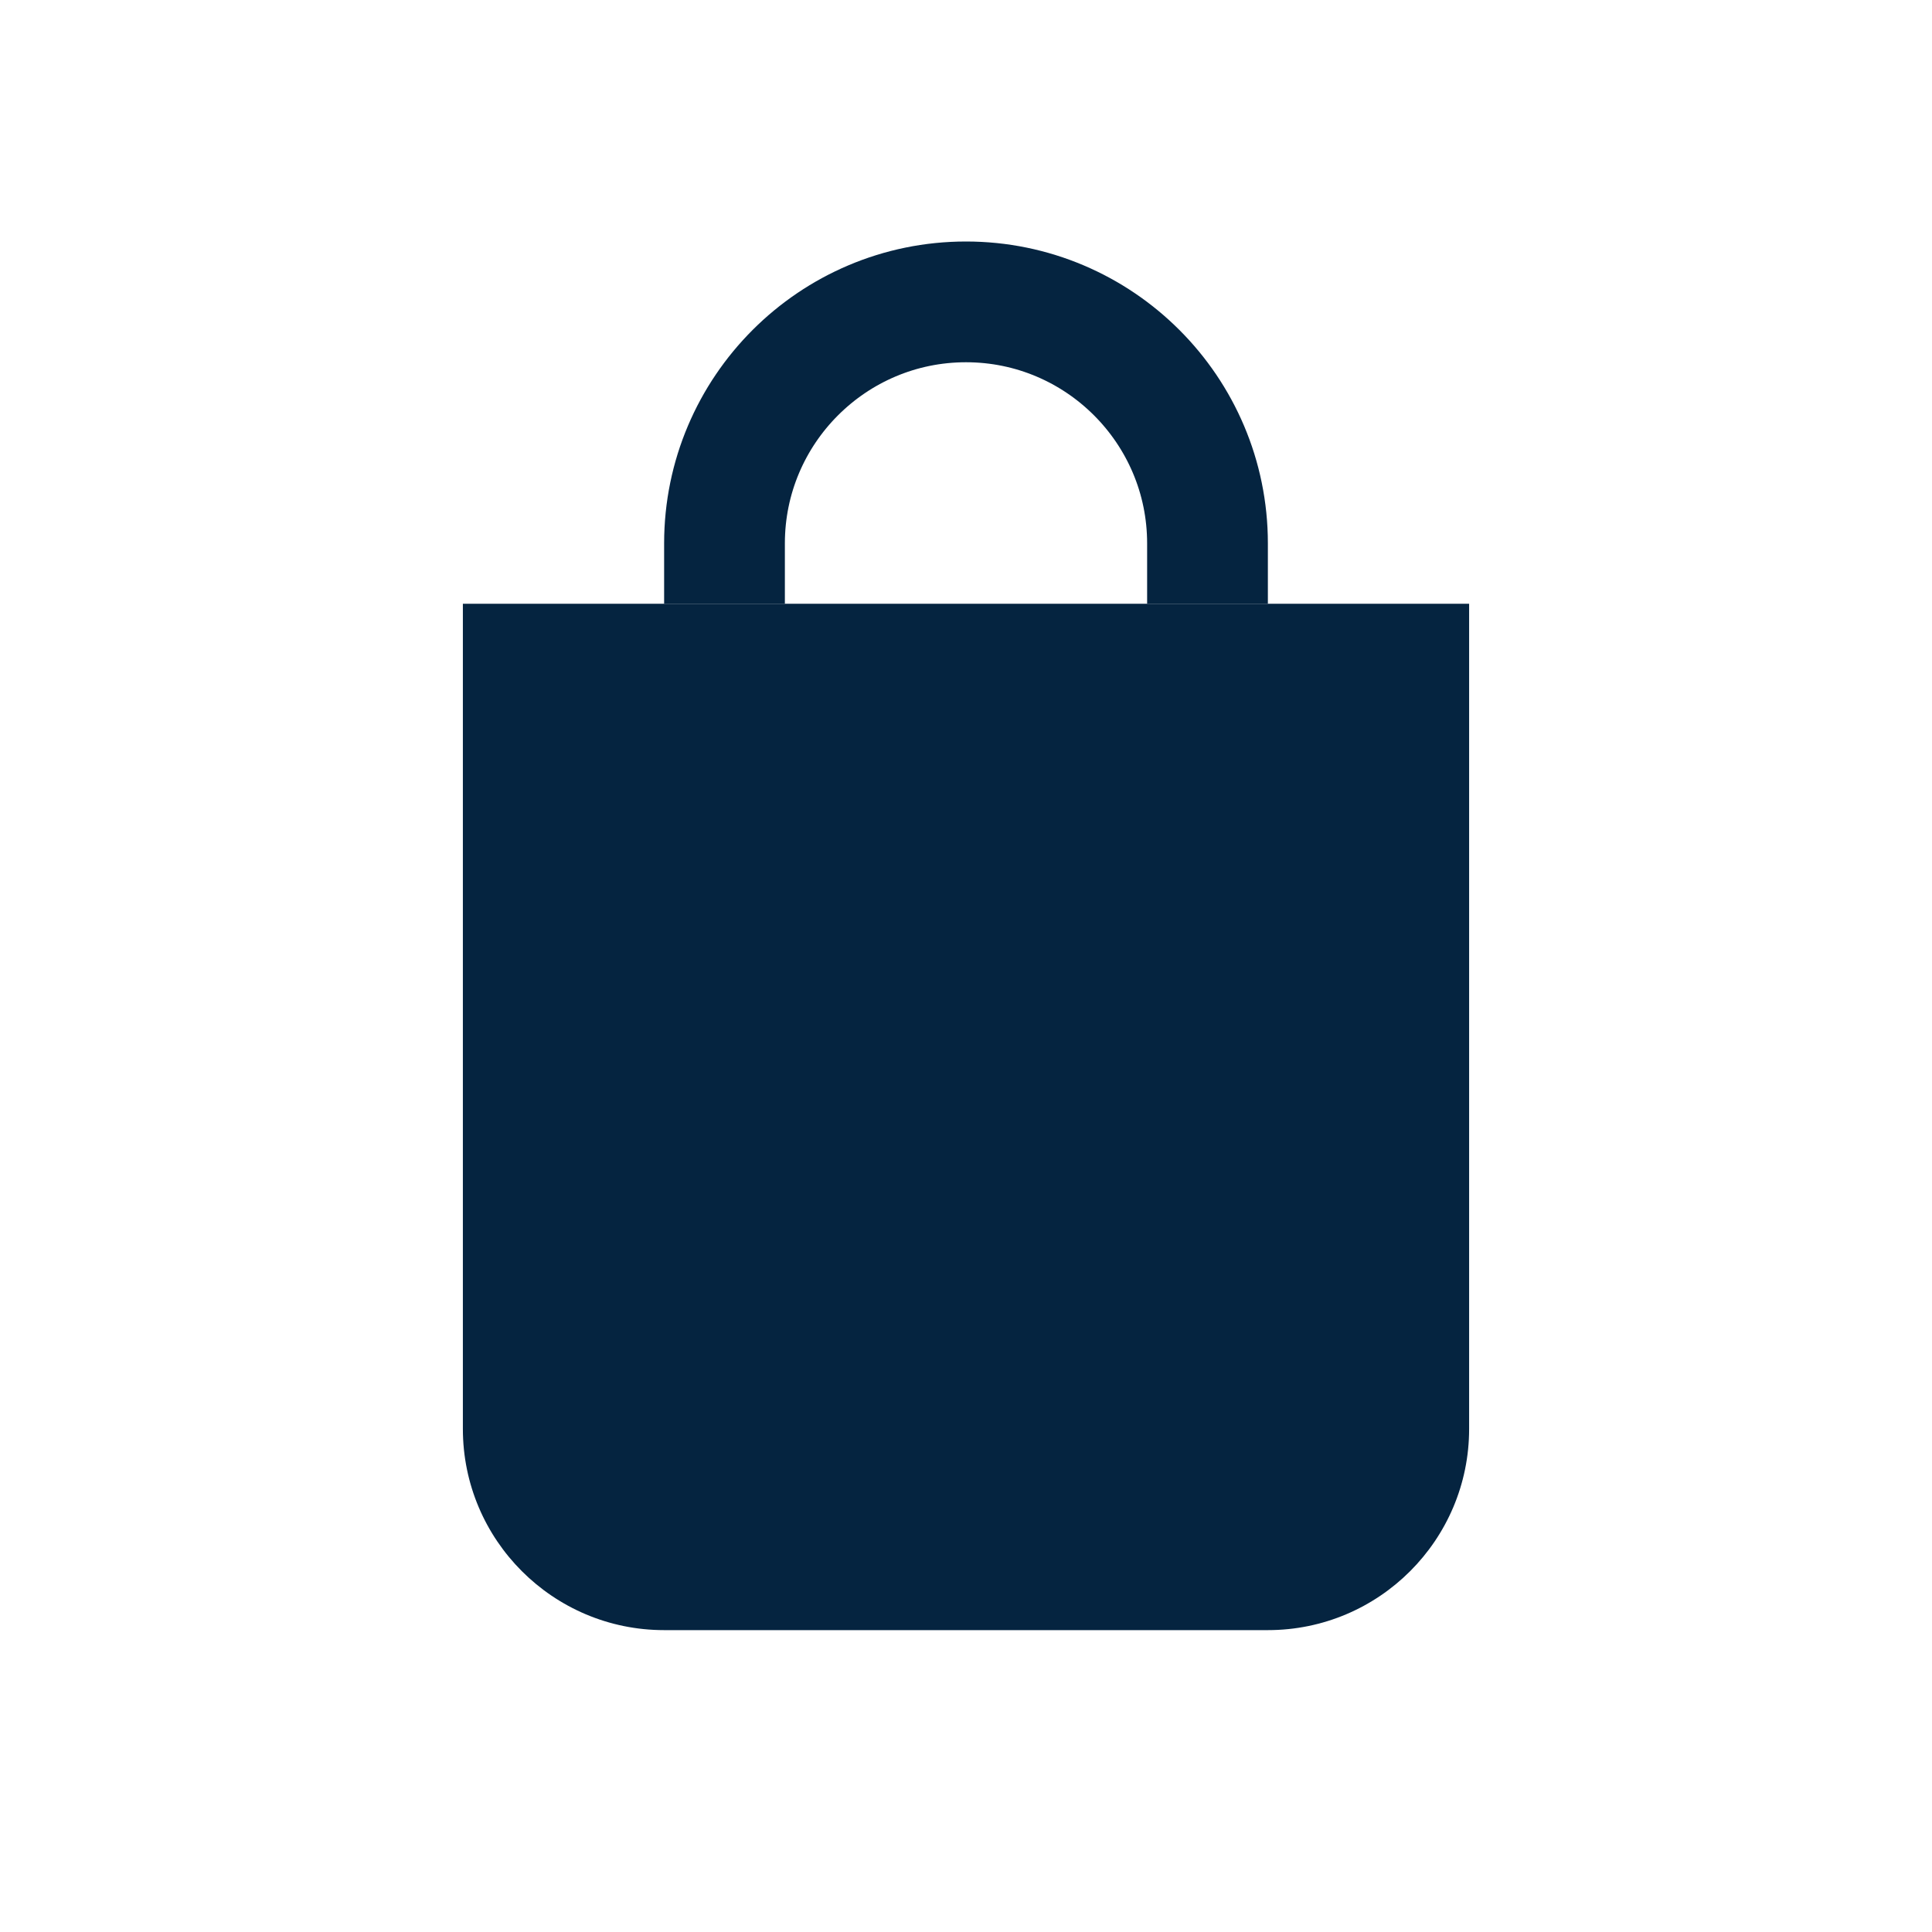 <?xml version="1.0" encoding="UTF-8"?>
<svg xmlns="http://www.w3.org/2000/svg" id="Layer_2" data-name="Layer 2" viewBox="0 0 48 48">
  <defs>
    <style>
      .cls-1, .cls-2 {
        fill: none;
      }

      .cls-2 {
        fill-rule: evenodd;
        stroke: #052440;
        stroke-miterlimit: 10;
        stroke-width: 3px;
      }

      .cls-3 {
        fill: #052440;
      }
    </style>
  </defs>
  <g id="Design">
    <path class="cls-2" d="M30,15v-1.5s0,0,0,0c0-3.31-2.69-6-6-6s-6,2.69-6,6v1.5"></path>
    <path class="cls-3" d="M36.5,15H11.5v20.5c0,2.76,2.24,5,5,5h15c2.76,0,5-2.24,5-5V15h0Z"></path>
  </g>
  <g id="Boundingbox">
    <rect class="cls-1" width="48" height="48"></rect>
  </g>
</svg>
